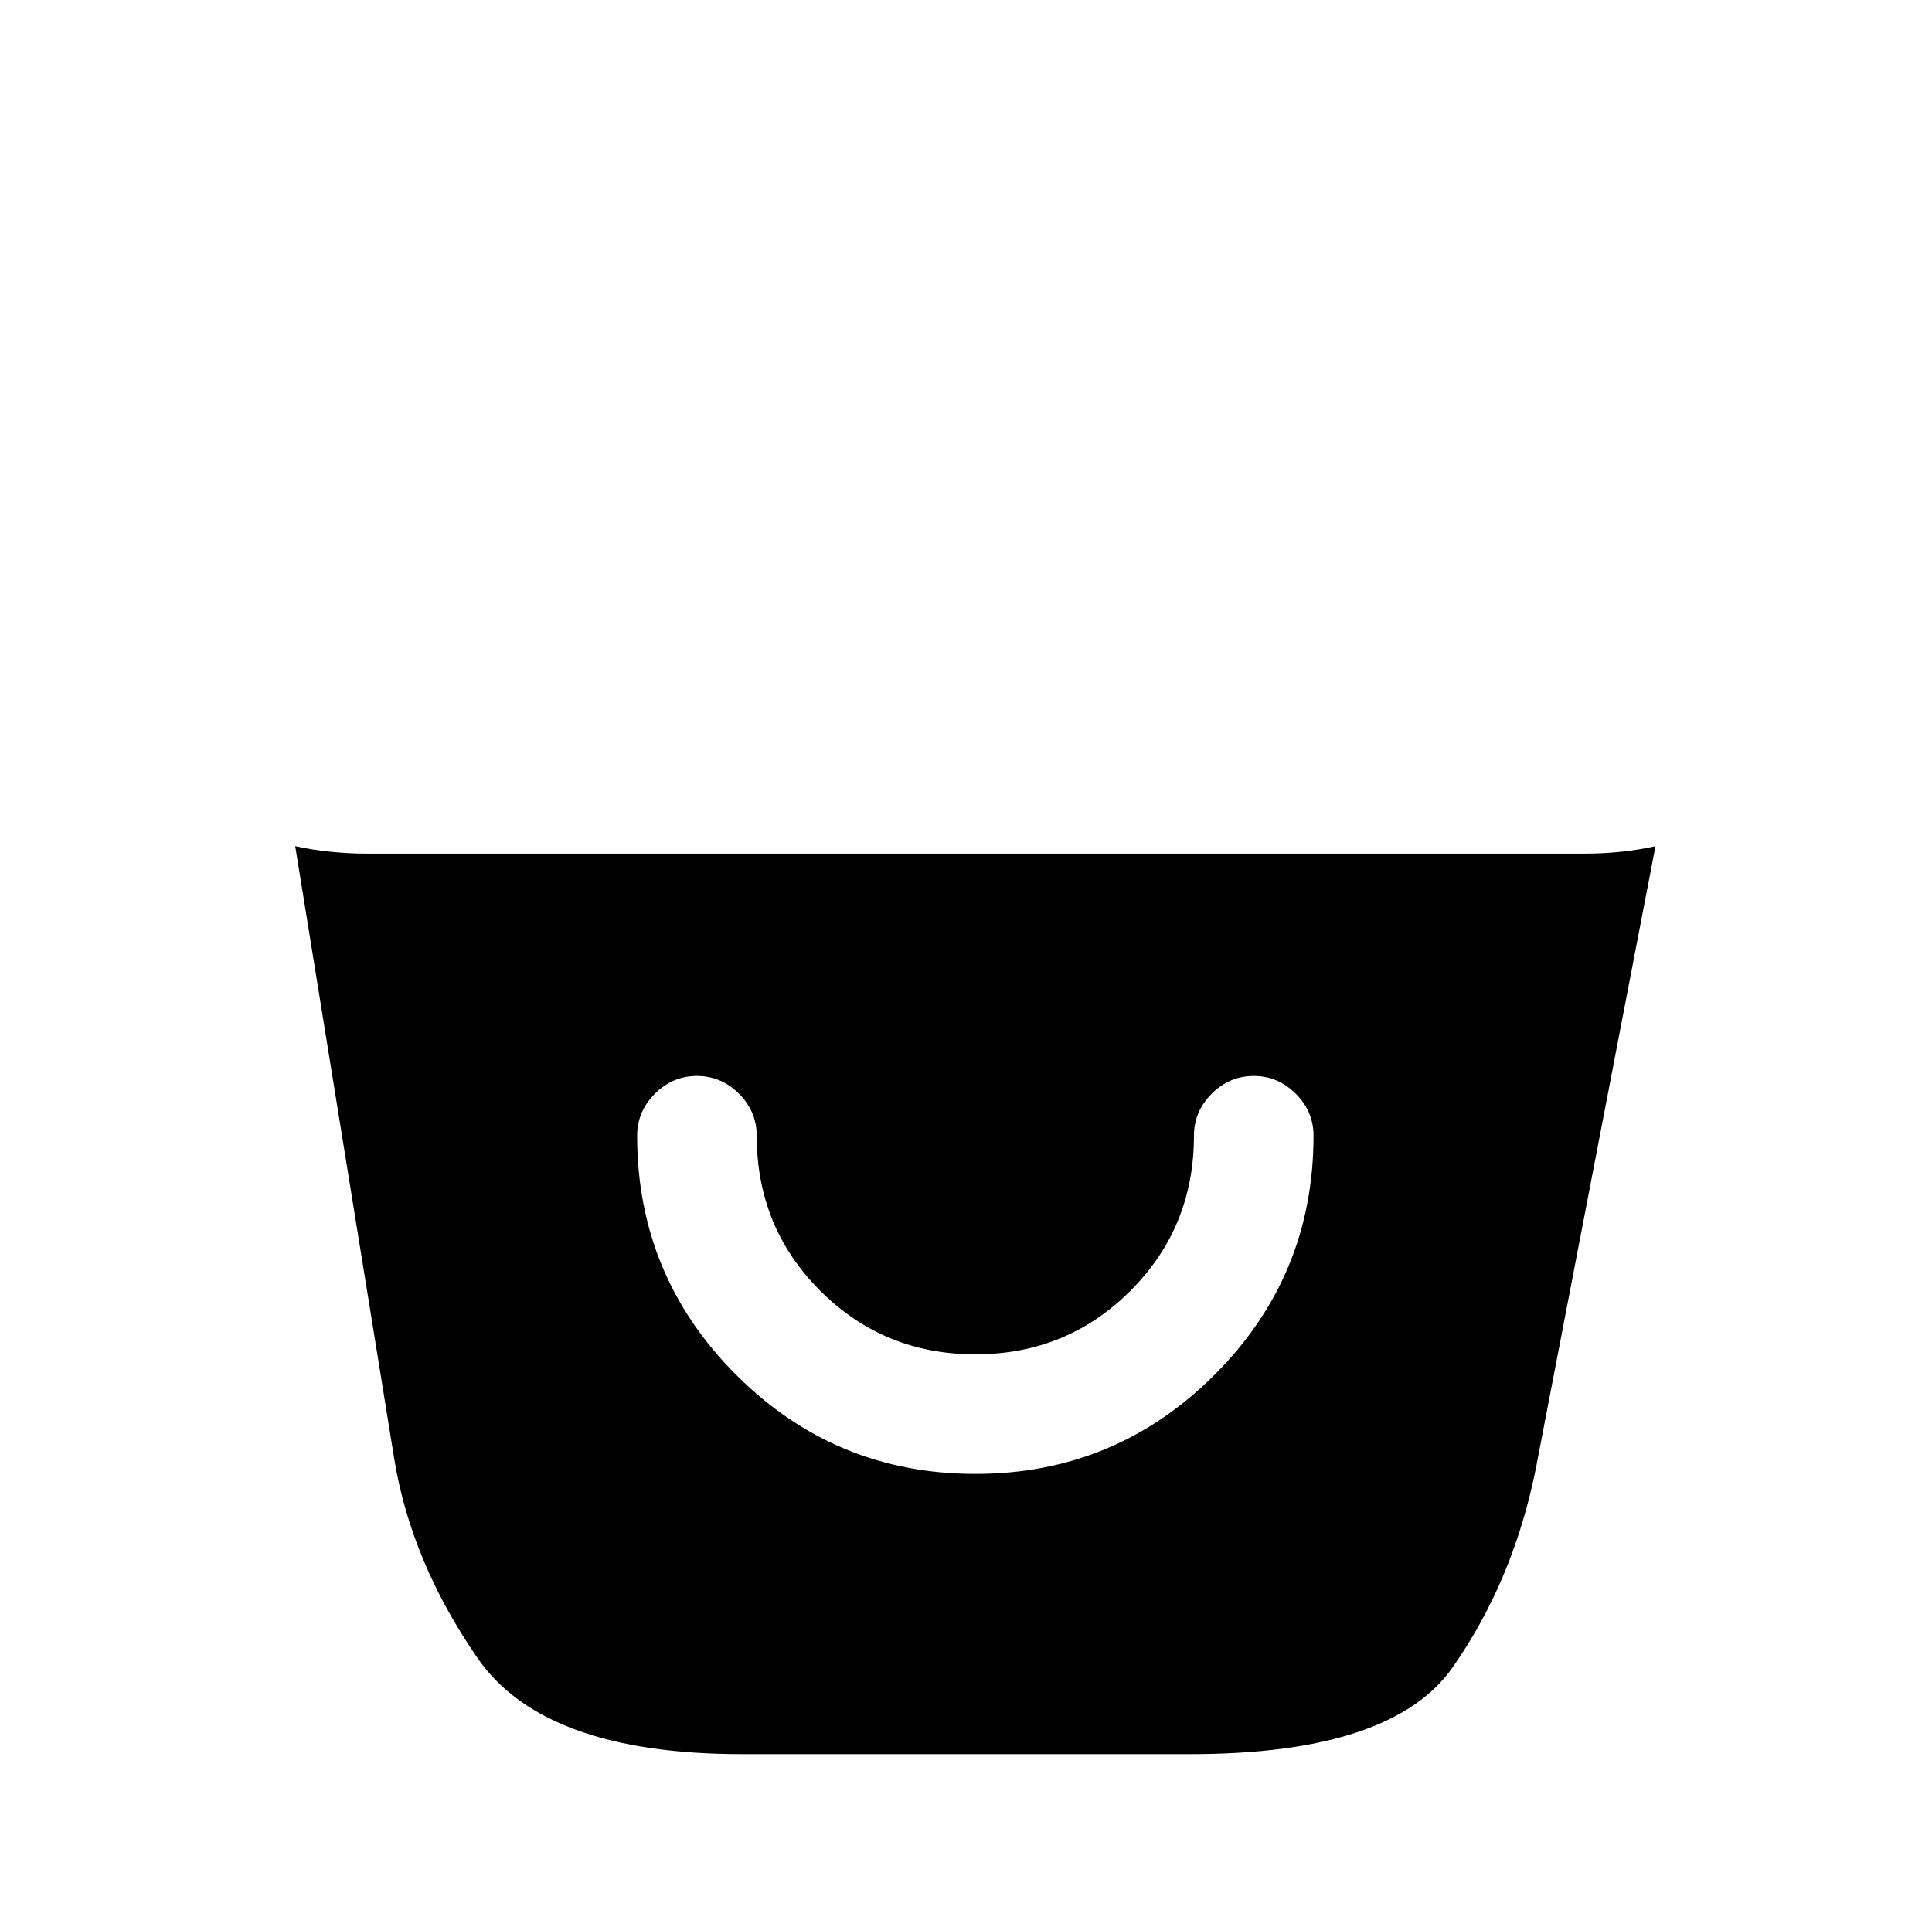 <?xml version="1.0" standalone="no"?>
<!DOCTYPE svg PUBLIC "-//W3C//DTD SVG 1.1//EN" "http://www.w3.org/Graphics/SVG/1.1/DTD/svg11.dtd" >
<svg xmlns="http://www.w3.org/2000/svg" xmlns:xlink="http://www.w3.org/1999/xlink" version="1.1" viewBox="-10 0 1034 1024">
   <path fill="currentColor"
d="M838 457h-652q-9 0 -19 -1t-19 -3l53 328q9 55 44.5 106.5t141.5 51.5h240q108 0 140.5 -46.5t44.5 -106.5l64 -333q-9 2 -18.5 3t-19.5 1v0zM512 789q-75 0 -128 -53t-53 -128q0 -13 9.5 -22.5t22.5 -9.5t22.5 9.5t9.5 22.5q0 49 34 83t83 34t83 -34t34 -83
q0 -13 9.5 -22.5t22.5 -9.5t22.5 9.5t9.5 22.5q0 75 -53 128t-128 53z" />
</svg>
